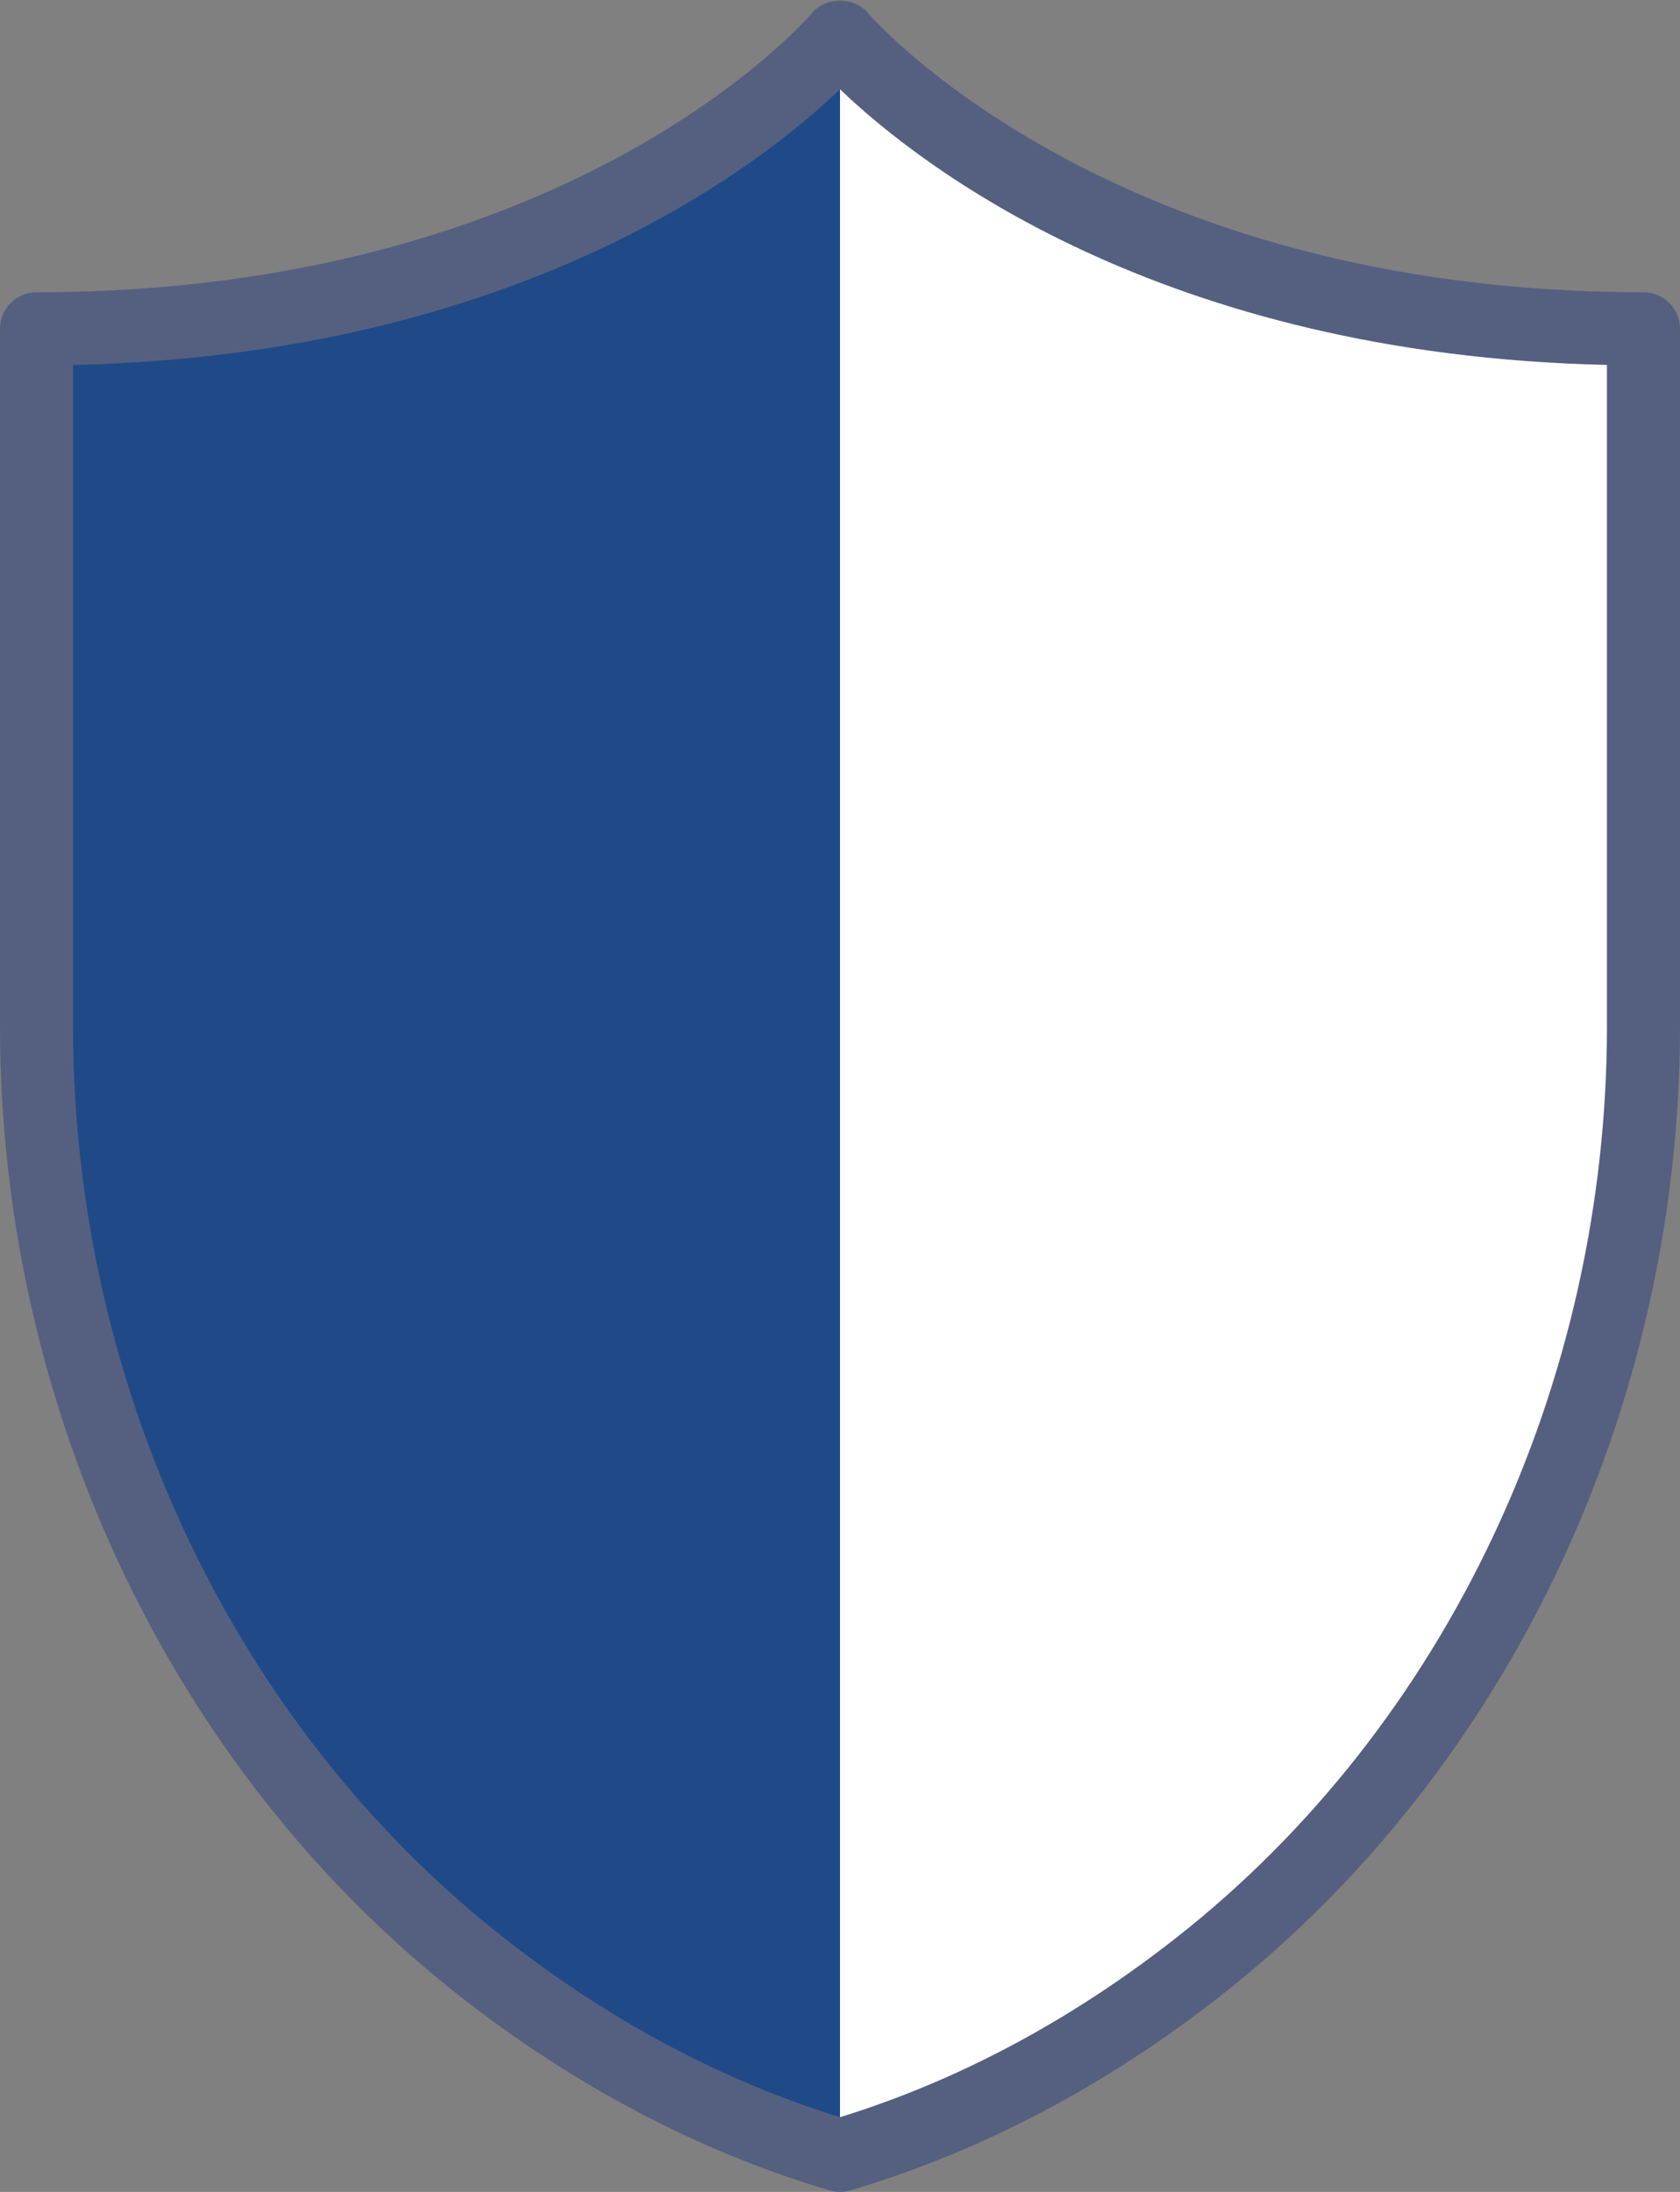 <?xml version="1.0" encoding="UTF-8" standalone="no"?>
<svg width="46px" height="60px" viewBox="0 0 46 60" version="1.1" xmlns="http://www.w3.org/2000/svg" xmlns:xlink="http://www.w3.org/1999/xlink" xmlns:sketch="http://www.bohemiancoding.com/sketch/ns">
    <rect x="0" y="0" width="46" height="60" fill="#808080" stroke="none"/>
    <!-- Generator: Sketch 3.5.1 (25234) - http://www.bohemiancoding.com/sketch -->
		<!-- Colorize: #204a87,#ffffff -->
    <title>11 - Antivirus (Flat)</title>
    <desc>Created with Sketch.</desc>
    <defs></defs>
    <g id="Page-1" stroke="none" stroke-width="1" fill="none" fill-rule="evenodd" sketch:type="MSPage">
        <g id="Icons" sketch:type="MSArtboardGroup" transform="translate(-1208, -717)">
            <g id="11---Antivirus-(Flat)" sketch:type="MSLayerGroup" transform="translate(1208, 717)">
                <path d="M23,1 C23,1 16.333,9 1,9 L1,28.085 C1,38.051 5.328,47.662 13.164,53.82 C15.938,56 19.208,57.875 23,59 C26.792,57.875 30.063,56 32.836,53.82 C40.672,47.662 45,38.051 45,28.085 L45,9 C29.667,9 23,1 23,1" id="Fill-101" fill="#ffffff" sketch:type="MSShapeGroup"></path>
                <path d="M1,9 L1,28.085 C1,38.051 5.328,47.662 13.164,53.82 C15.938,56 19.208,57.875 23,59 L23,1 C23,1 16.333,9 1,9" id="Fill-521" fill="#204a87" sketch:type="MSShapeGroup"></path>
                <path d="M23,60 C22.904,60 22.809,59.986 22.716,59.959 C19.135,58.896 15.713,57.096 12.546,54.606 C4.69,48.433 0,38.518 0,28.085 L0,9 C0,8.447 0.447,8 1,8 C15.694,8 22.168,0.437 22.231,0.359 C22.612,-0.096 23.388,-0.096 23.769,0.359 C23.831,0.435 30.372,8 45,8 C45.553,8 46,8.447 46,9 L46,28.085 C46,38.518 41.31,48.433 33.454,54.606 C30.287,57.096 26.865,58.896 23.284,59.959 C23.191,59.986 23.096,60 23,60 L23,60 Z M2,9.989 L2,28.085 C2,37.909 6.404,47.236 13.782,53.034 C16.665,55.3 19.765,56.955 23,57.955 C26.235,56.955 29.335,55.3 32.218,53.034 C39.596,47.236 44,37.909 44,28.085 L44,9.989 C31.758,9.717 25.135,4.492 23,2.443 C20.865,4.492 14.242,9.717 2,9.989 L2,9.989 Z" id="Fill-522" fill="#556080" sketch:type="MSShapeGroup"></path>
            </g>
        </g>
    </g>
</svg>
